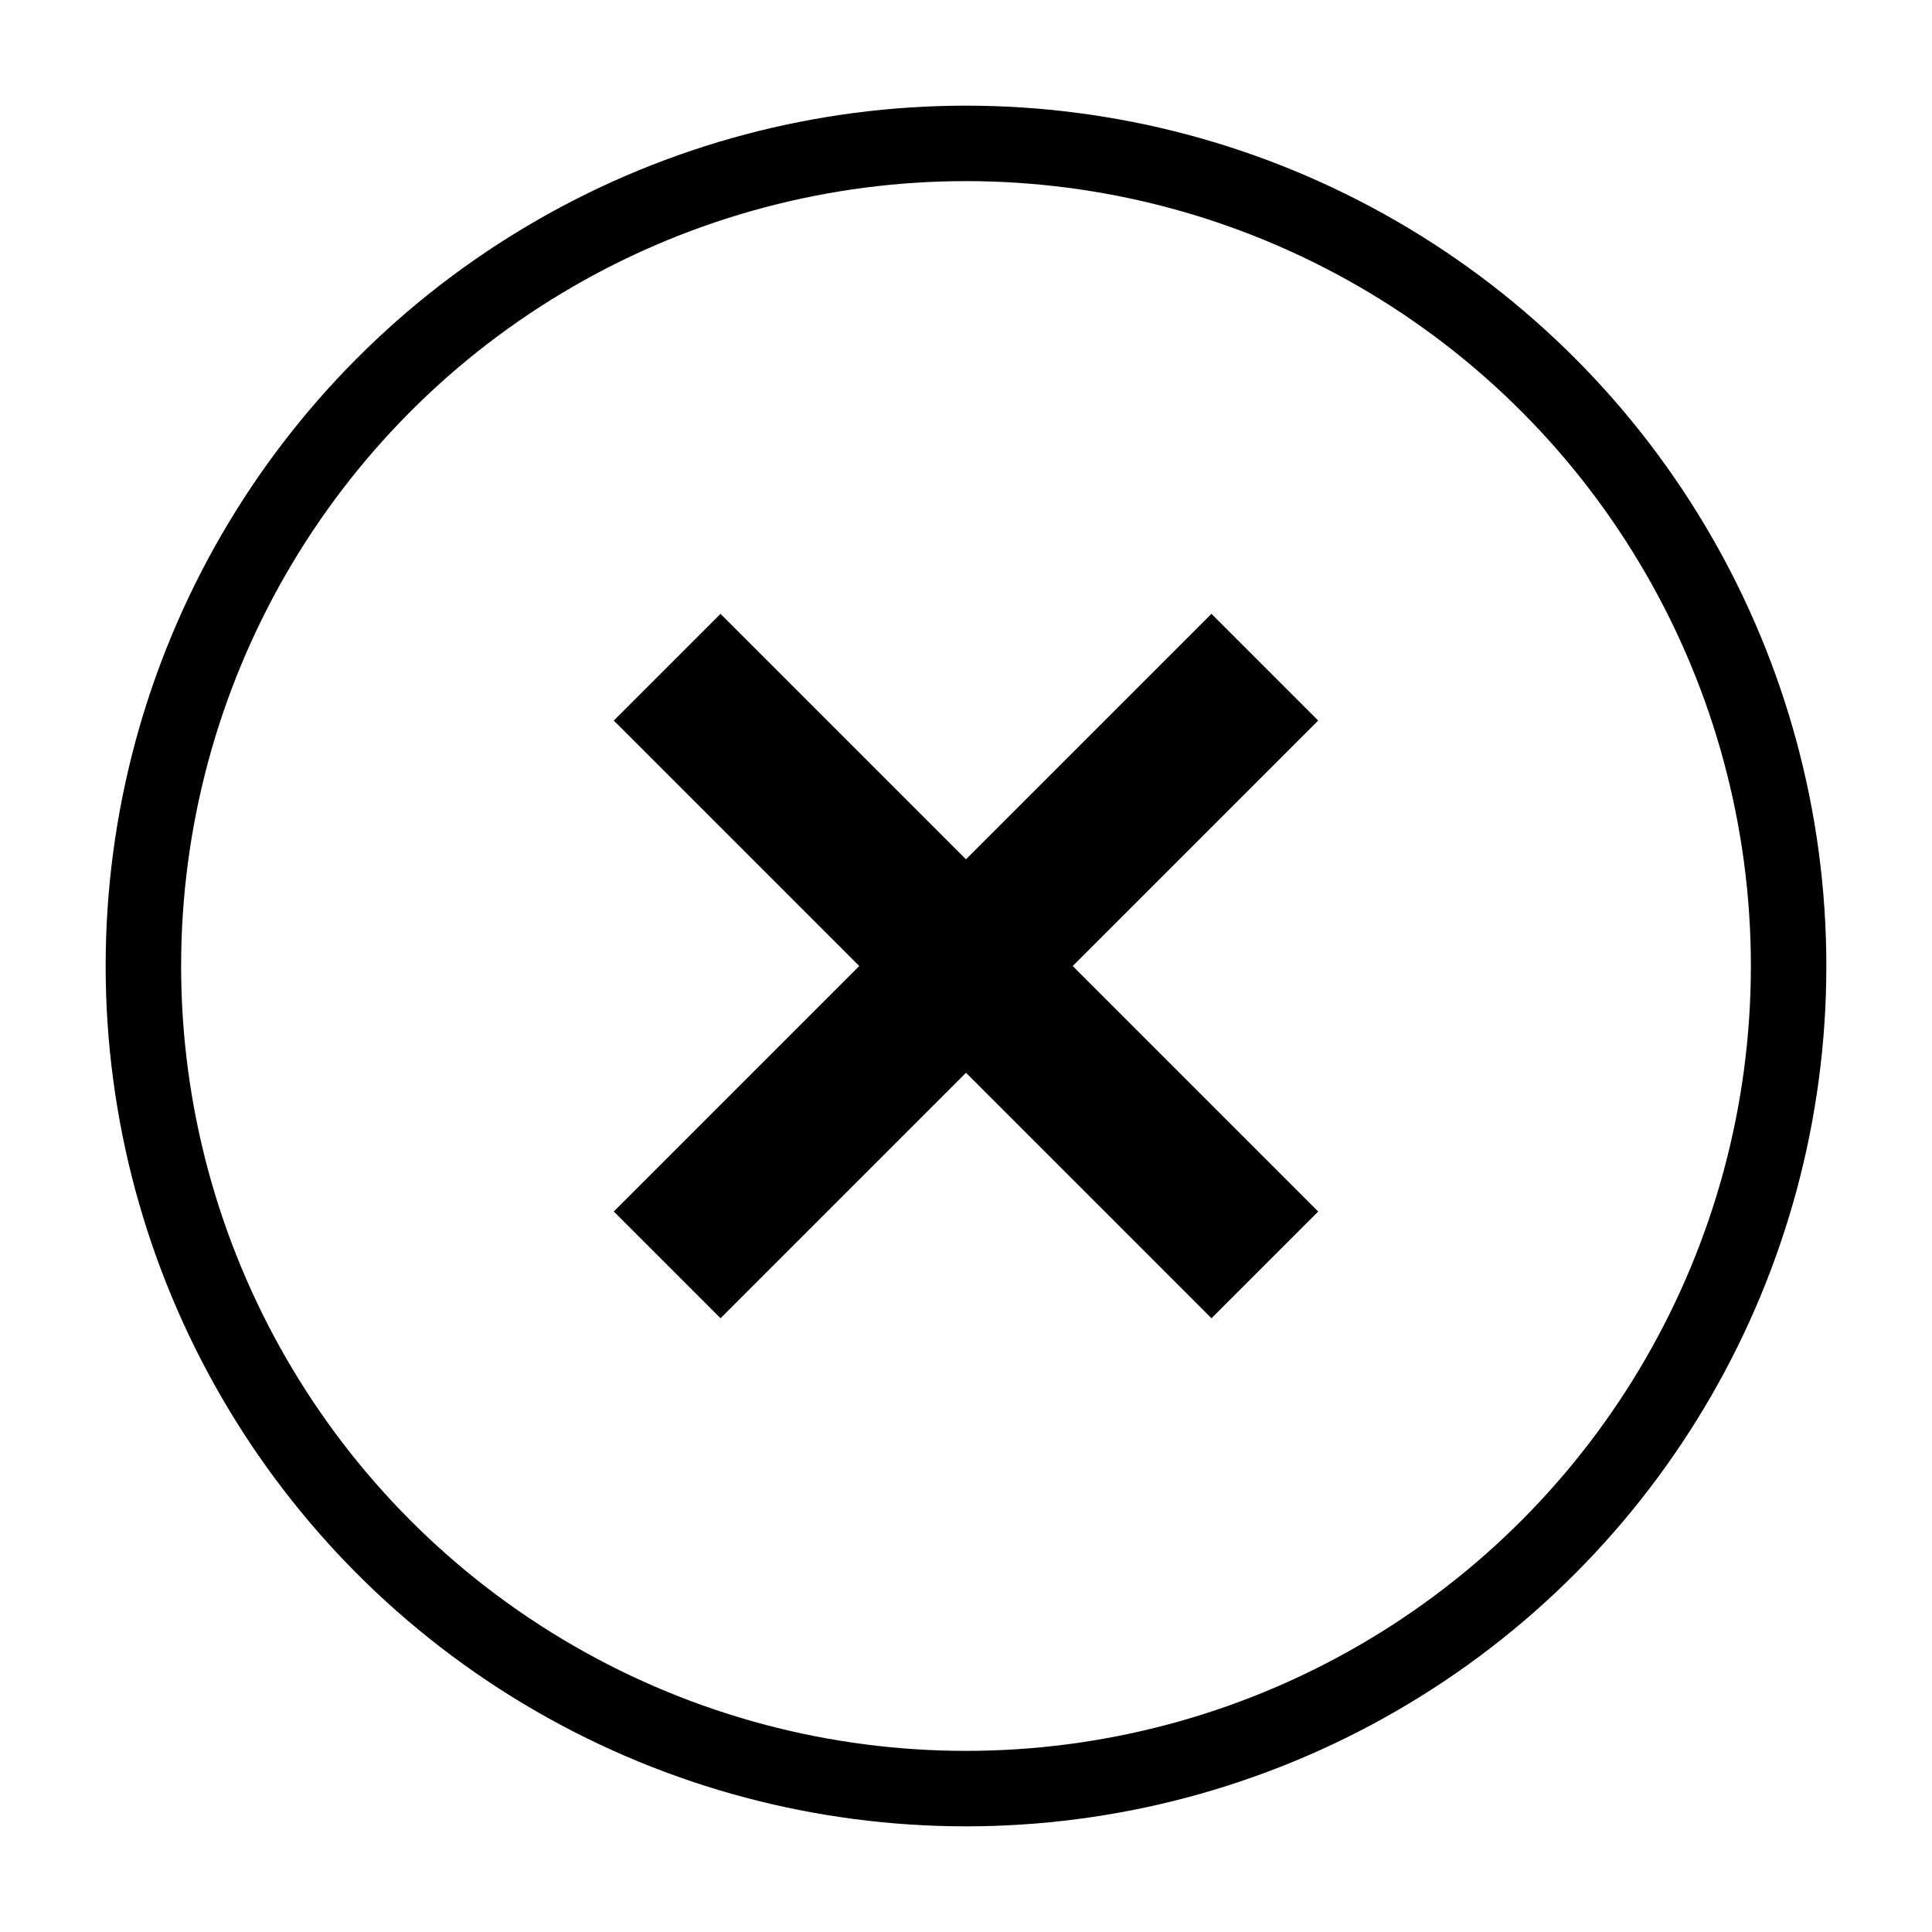 <svg id="All" xmlns="http://www.w3.org/2000/svg" viewBox="0 0 512 512"><defs><style>.cls-2{fill:#000}</style></defs><g id="Enter"><circle cx="256" cy="256" r="218" style="fill:none;stroke:#000;stroke-width:20px"/><g id="_02" data-name="2"><path class="cls-2" transform="rotate(-45 256.011 256.007)" d="M144 236H368V276H144z"/><path class="cls-2" transform="rotate(-45 256.011 256.007)" d="M236 144H276V368H236z"/></g></g></svg>